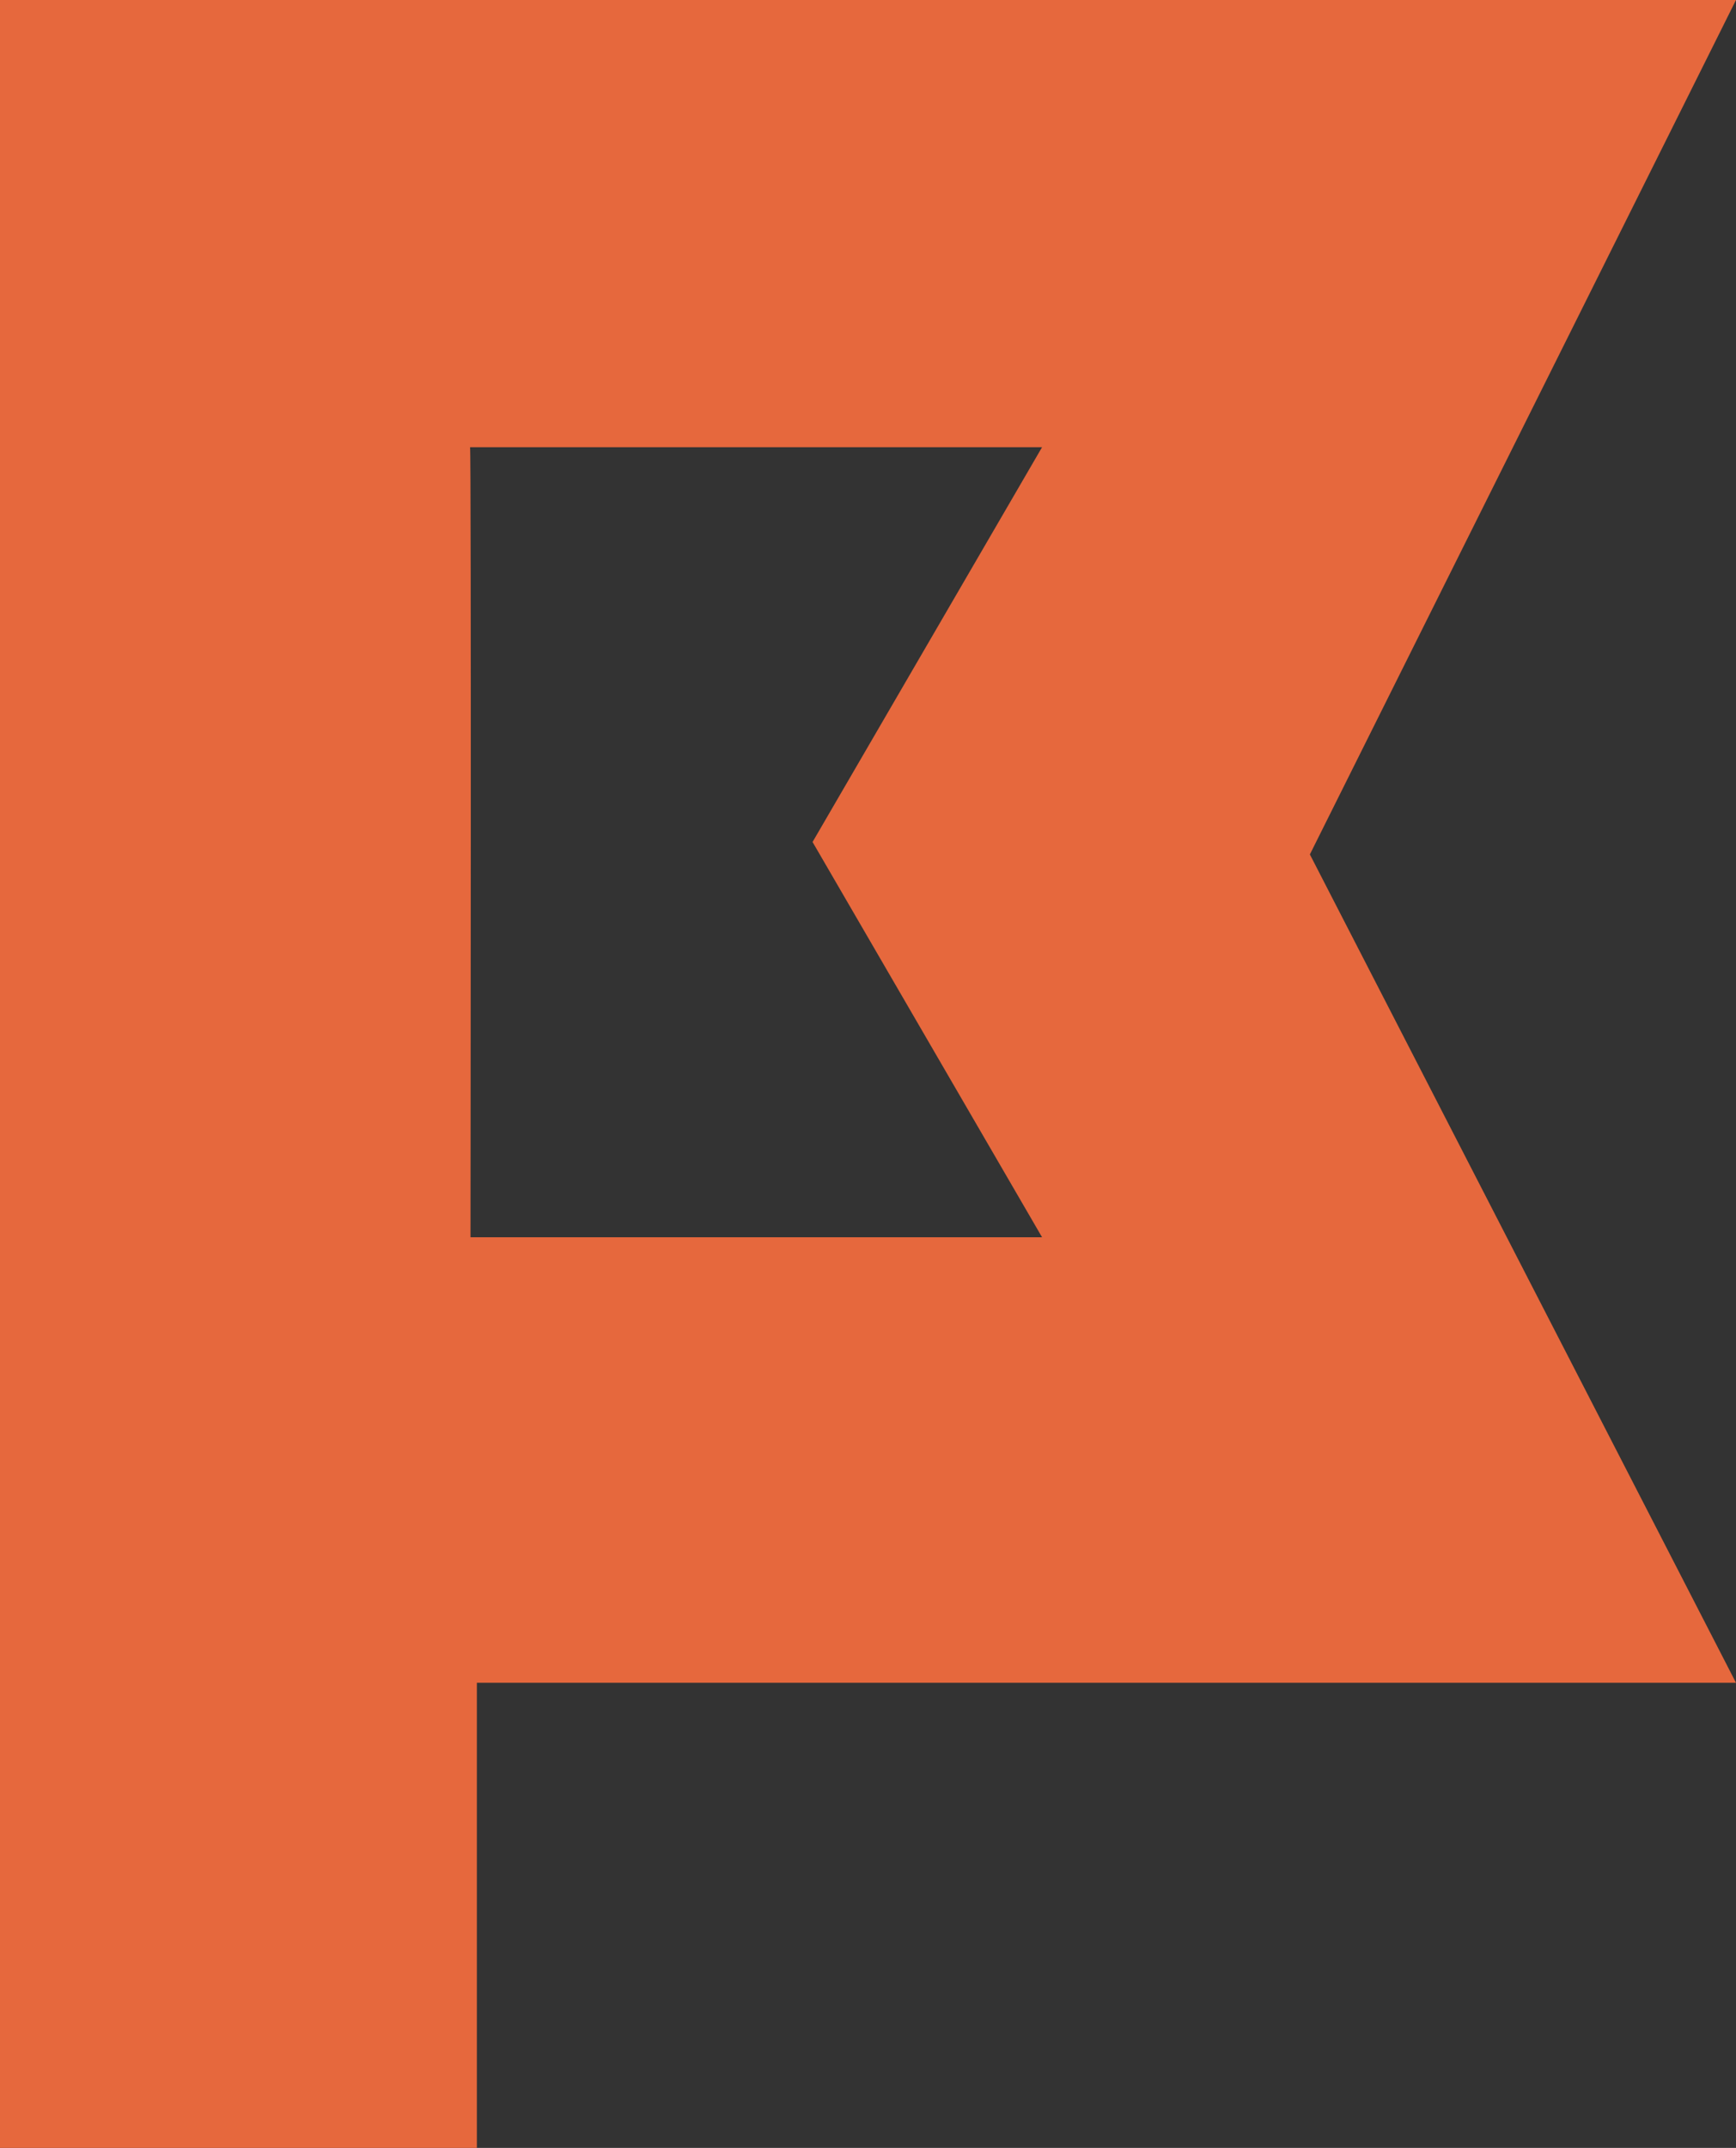 <?xml version="1.0" encoding="utf-8"?>
<!-- Generator: Adobe Illustrator 16.0.0, SVG Export Plug-In . SVG Version: 6.00 Build 0)  -->
<!DOCTYPE svg PUBLIC "-//W3C//DTD SVG 1.1//EN" "http://www.w3.org/Graphics/SVG/1.1/DTD/svg11.dtd">
<svg version="1.1" id="레이어_1" xmlns="http://www.w3.org/2000/svg" xmlns:xlink="http://www.w3.org/1999/xlink" x="0px"
	 y="0px" width="11.46px" height="14.173px" viewBox="0 0 11.46 14.173" enable-background="new 0 0 11.46 14.173"
	 xml:space="preserve">
<rect x="0" y="0" width="11.46" height="14.173" fill="#333333" stroke="none"/>
<path fill-rule="evenodd" clip-rule="evenodd" fill="#E6683D" d="M11.46,0H2.625H1.563H0v14.173h3.148v-3.069h8.312L8.647,5.638
	L11.46,0z M6.879,8.164H3.415H3.106c0,0,0.006-5.213-0.003-5.213h0.154h0.158h3.464L5.364,5.556L6.879,8.164z"/>
<path fill-rule="evenodd" clip-rule="evenodd" fill="#E6683D" d="M-1.697-15.795"/>
<line fill-rule="evenodd" clip-rule="evenodd" fill="#E6683D" x1="-14.926" y1="-27.046" x2="-14.417" y2="-27.046"/>
<g>
	<polygon fill-rule="evenodd" clip-rule="evenodd" fill="#E6683D" points="-13.211,-4.05 -12.942,-4.45 -12.942,-7.858 
		-14.645,-7.858 -14.645,-5.022 -13.327,-4.034 	"/>
	<polygon fill-rule="evenodd" clip-rule="evenodd" fill="#E6683D" points="-8.73,-2.587 -10.97,-2.912 -12.021,-4.984 
		-13.211,-2.912 -15.451,-2.587 -13.83,-1.008 -14.214,1.222 -12.03,0.19 -9.968,1.222 -10.352,-1.008 	"/>
	<polygon fill-rule="evenodd" clip-rule="evenodd" fill="#E6683D" points="-9.537,-5.022 -9.537,-7.858 -11.239,-7.858 
		-11.239,-4.75 -10.87,-4.021 	"/>
</g>
<g>
	<path fill-rule="evenodd" clip-rule="evenodd" fill="#E6683D" d="M35.105-35.052c0.615,0.923,4.229,4.126,4.388,4.319l0.508,0.497
		c0,0,0.511-0.489,0.496-0.489c0.146-0.172,3.581-3.008,4.237-4.046c0.058-0.092,0.125-0.193,0.206-0.315
		c0.577-0.865,1.54-2.313,1.54-3.893c0-3.479-2.904-6.165-6.478-6.165c-3.577,0-6.481,2.685-6.481,6.165
		c0,1.675,0.77,2.769,1.337,3.566C34.941-35.287,35.027-35.166,35.105-35.052z M40.034-41.778c1.672,0,3.02,1.295,3.02,2.888
		c0,1.594-1.348,2.886-3.02,2.886c-1.666,0-3.02-1.292-3.02-2.886C37.015-40.482,38.368-41.778,40.034-41.778z"/>
	<polygon fill-rule="evenodd" clip-rule="evenodd" fill="#E6683D" points="33.56,-28.943 46.087,-28.943 46.277,-30.216 
		33.755,-30.216 	"/>
</g>
<path fill-rule="evenodd" clip-rule="evenodd" fill="#E6683D" d="M15.519-44.149v12.685h0.033v3.09l6.461-2.699l6.457,3.123v-3.514
	h0.009v-12.685H15.519z M24.49-34.025l-2.548-1.317l-2.543,1.317l0.486-2.788l-2.057-1.979l2.844-0.404l1.27-2.54l1.275,2.54
	l2.841,0.404l-2.056,1.979L24.49-34.025z"/>
<path fill-rule="evenodd" clip-rule="evenodd" fill="#E6683D" d="M12.591-44.186H2.539H1.44h-1.808v16.203h3.449v-4.686h9.51
	L8.193-38.34L12.591-44.186z M6.976-35.356H3.617H3.159c0,0,0.011-6.274-0.005-6.274h0.229h0.235h3.359l-2.148,3.137L6.976-35.356z"
	/>
<g>
	<path fill-rule="evenodd" clip-rule="evenodd" fill="#E6683D" d="M35.105-14.513c0.615,0.923,4.229,4.127,4.388,4.319l0.508,0.497
		c0,0,0.511-0.489,0.496-0.489c0.146-0.172,3.581-3.008,4.237-4.046c0.058-0.092,0.125-0.192,0.206-0.315
		c0.577-0.865,1.54-2.313,1.54-3.893c0-3.479-2.904-6.165-6.478-6.165c-3.577,0-6.481,2.685-6.481,6.165
		c0,1.674,0.77,2.769,1.337,3.567C34.941-14.748,35.027-14.627,35.105-14.513z M40.034-21.239c1.672,0,3.02,1.295,3.02,2.889
		c0,1.593-1.348,2.885-3.02,2.885c-1.666,0-3.02-1.292-3.02-2.885C37.015-19.944,38.368-21.239,40.034-21.239z"/>
	<polygon fill-rule="evenodd" clip-rule="evenodd" fill="#E6683D" points="33.56,-8.404 46.087,-8.404 46.277,-9.677 33.755,-9.677 
			"/>
</g>
<polygon fill-rule="evenodd" clip-rule="evenodd" fill="#E6683D" points="28.479,-23.61 15.519,-23.61 15.519,-10.924 
	15.552,-10.924 15.552,-7.835 22.013,-10.533 28.47,-7.411 28.47,-10.924 28.479,-10.924 "/>
<polygon fill-rule="evenodd" clip-rule="evenodd" fill="#FFFFFF" points="21.942,-21.197 23.218,-18.657 26.059,-18.253 
	24.003,-16.274 24.49,-13.486 21.942,-14.803 19.399,-13.486 19.886,-16.274 17.829,-18.253 20.673,-18.657 "/>
<path fill-rule="evenodd" clip-rule="evenodd" fill="#E6683D" d="M16.508,0.128v11.102l0.029,3.008l5.713-2.665l5.711,2.729v-3.071
	h0.008V0.128H16.508z M24.758,9.237l-2.575-1.316l-2.571,1.316l0.492-2.784l-2.079-1.981l2.875-0.402l1.284-2.538l1.289,2.538
	l2.872,0.402l-2.078,1.981L24.758,9.237z"/>
<polygon fill-rule="evenodd" clip-rule="evenodd" fill="#E6683D" points="8.193,-17.8 12.591,-23.647 2.539,-23.647 1.44,-23.647 
	-0.368,-23.647 -0.368,-8.5 3.081,-8.5 3.081,-12.13 12.591,-12.13 "/>
<path fill-rule="evenodd" clip-rule="evenodd" fill="#FFFFFF" d="M3.332-20.376h0.206H3.75h3.047L4.85-17.864l1.948,2.512H3.75
	H3.337C3.337-15.353,3.345-20.376,3.332-20.376z"/>
<path fill-rule="evenodd" clip-rule="evenodd" fill="#E6683D" d="M40.877,12.674c0.13-0.149,3.167-2.625,3.748-3.53
	c0.05-0.083,0.11-0.171,0.182-0.277c0.511-0.75,1.362-2.016,1.362-3.395c0-3.034-2.569-5.383-5.729-5.383
	c-3.163,0-5.731,2.349-5.731,5.383c0,1.461,0.681,2.415,1.183,3.111c0.073,0.106,0.149,0.216,0.218,0.313
	c0.544,0.809,3.74,3.604,3.88,3.77l0.355,0.347h-5.572v1.25h11.307v-1.25h-5.545C40.666,12.886,40.886,12.674,40.877,12.674z
	 M37.798,5.549c0-1.387,1.196-2.518,2.671-2.518c1.478,0,2.669,1.131,2.669,2.518c0,1.39-1.191,2.519-2.669,2.519
	C38.994,8.067,37.798,6.938,37.798,5.549z"/>
</svg>
